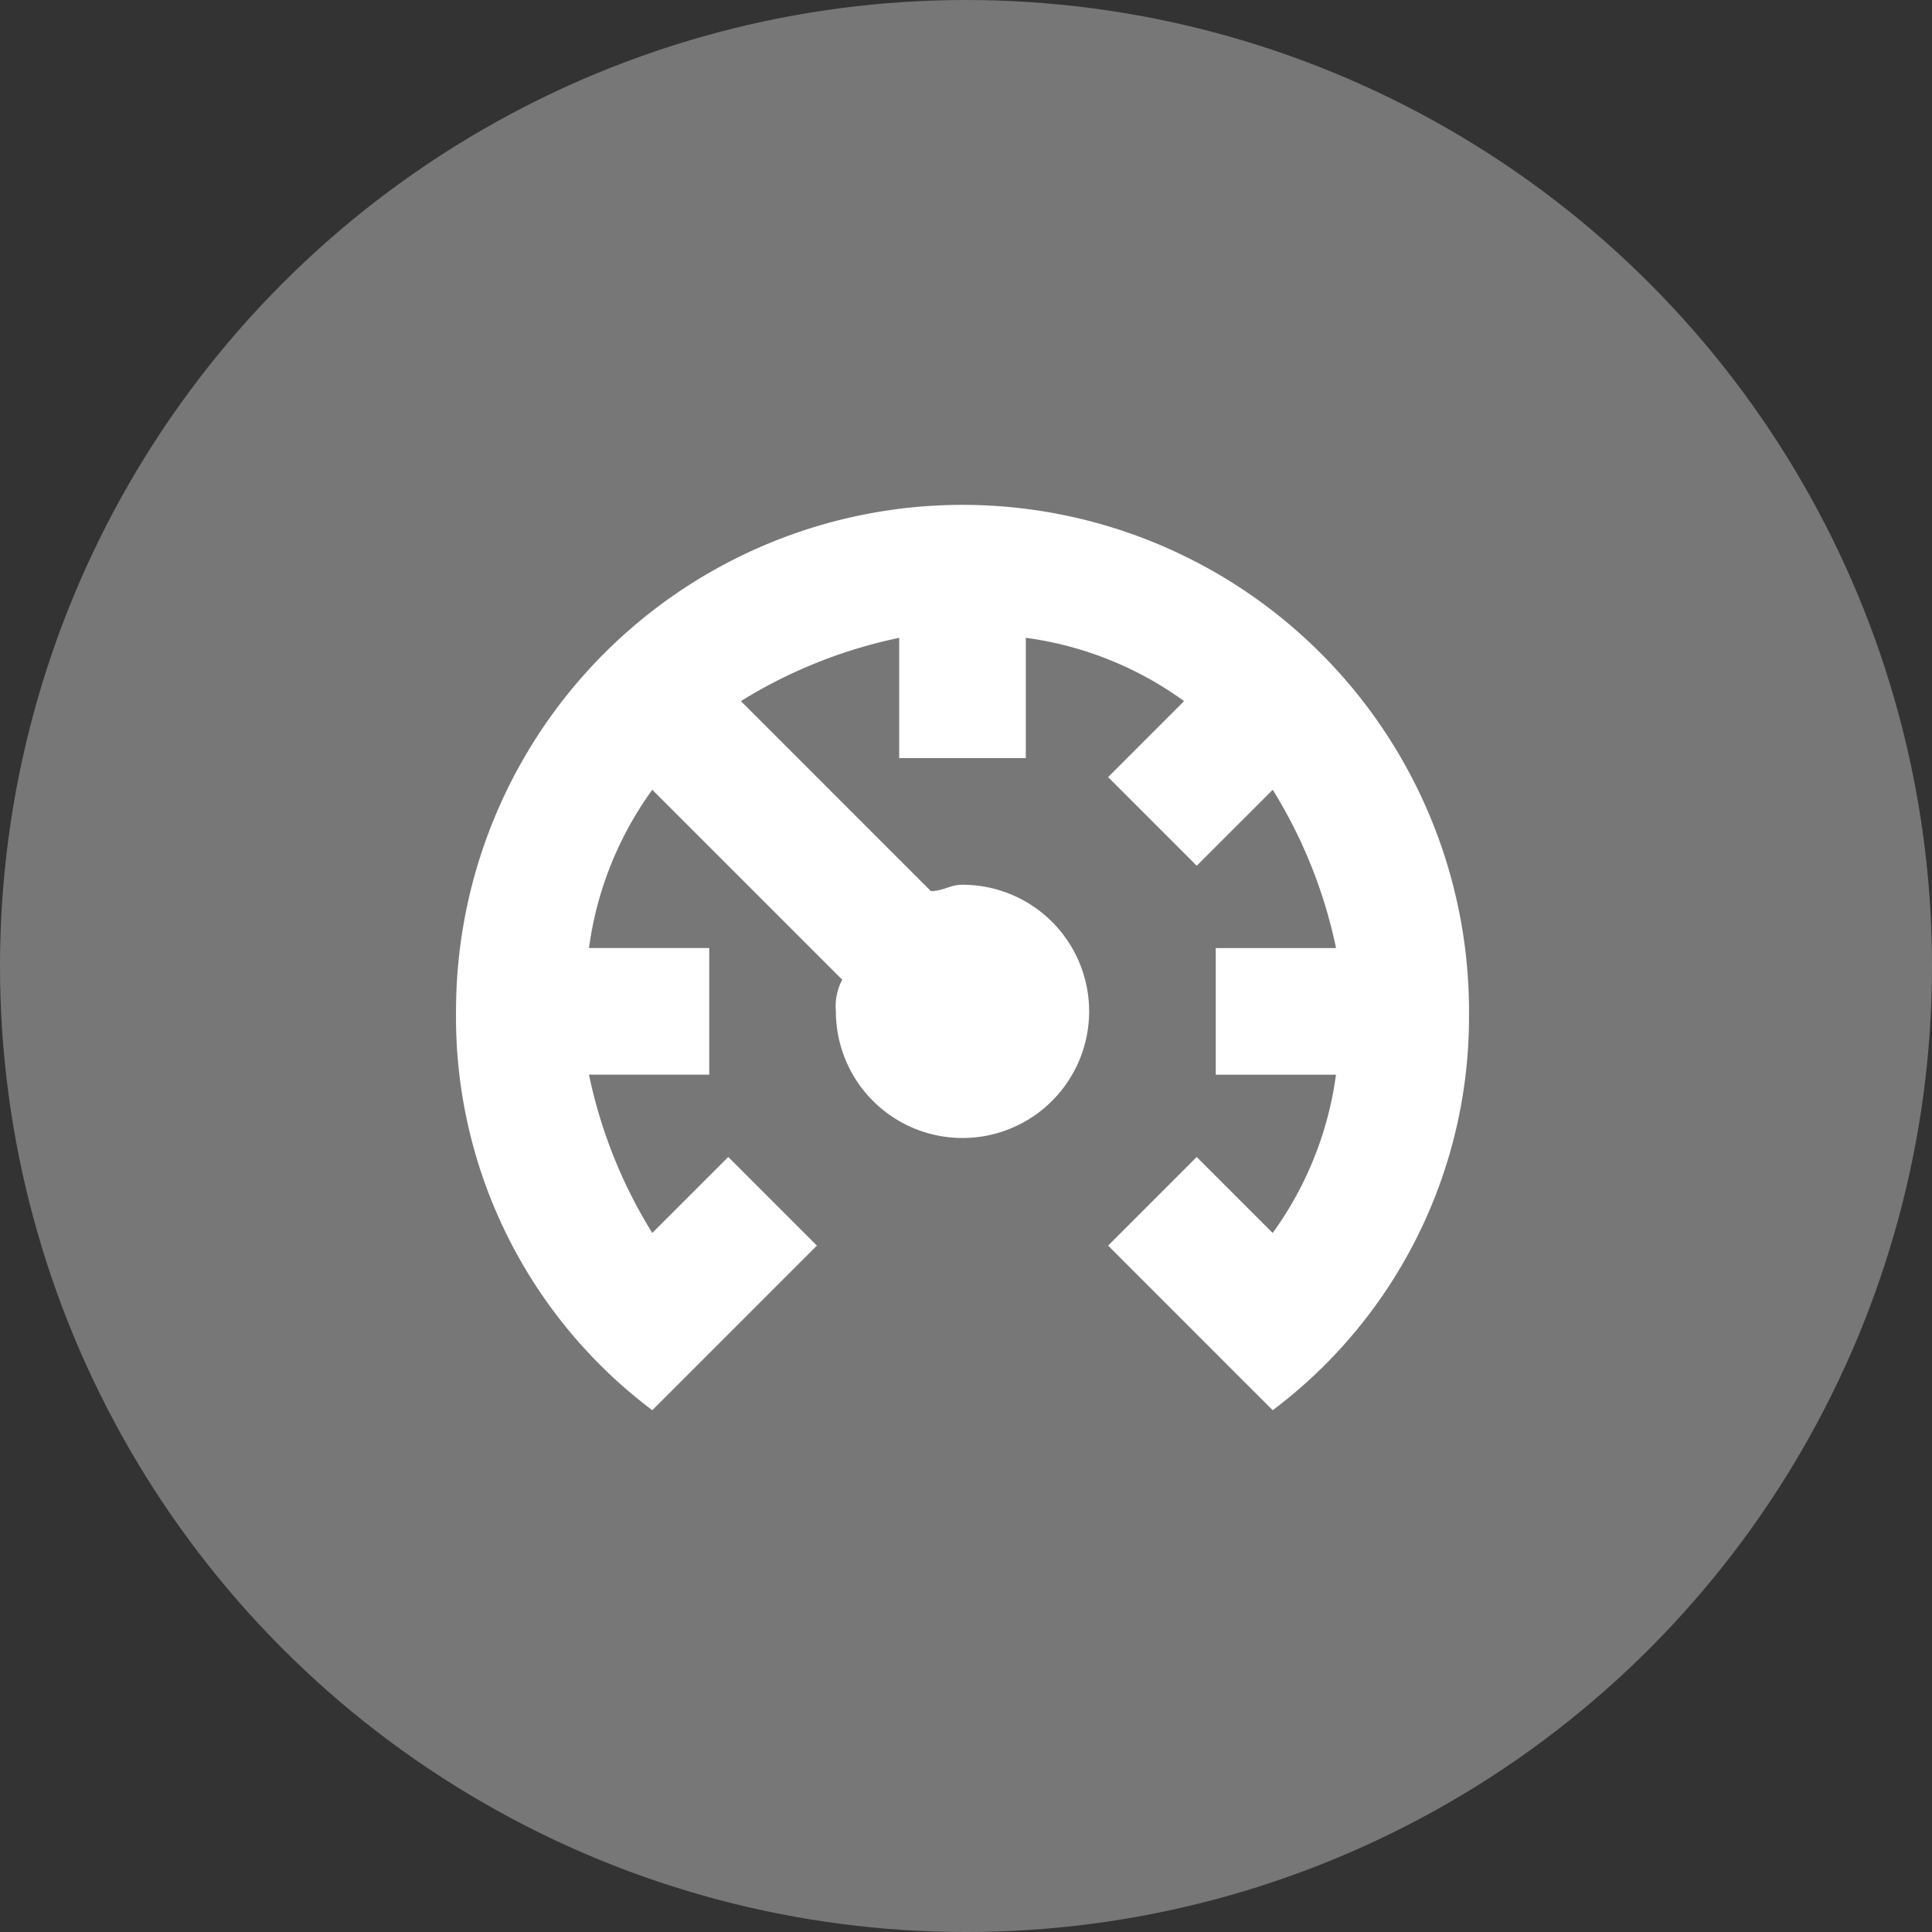 <svg xmlns="http://www.w3.org/2000/svg" viewBox="0 0 118.627 118.627">
  <rect x="0" y="0" width="118.627" height="118.627" fill="#333333" stroke="none"/>
  <defs>
    <style>
      .cls-1 {
        fill: #777;
      }

      .cls-2 {
        fill: #fff;
      }
    </style>
  </defs>
  <g id="Group_248" data-name="Group 248" transform="translate(571 -13623)">
    <circle id="Ellipse_2" data-name="Ellipse 2" class="cls-1" cx="59.314" cy="59.314" r="59.314" transform="translate(-571 13623)"/>
    <path id="car-cruise-control" class="cls-2" d="M93.918,70.25A30.2,30.2,0,0,1,81.867,94.74L79.924,92.8,71.76,84.633,77.2,79.191l4.665,4.665a21.4,21.4,0,0,0,3.887-9.718H78.369V66.363h7.386a29.988,29.988,0,0,0-3.887-9.718L77.2,61.309,71.76,55.867,76.425,51.2a21.4,21.4,0,0,0-9.718-3.887V54.7H58.932V47.315A29.988,29.988,0,0,0,49.214,51.2L60.876,62.864c.777,0,1.166-.389,1.944-.389a7.775,7.775,0,1,1-7.775,7.775,3.5,3.5,0,0,1,.389-1.944L43.772,56.644a21.4,21.4,0,0,0-3.887,9.718H47.27v7.775H39.885a29.988,29.988,0,0,0,3.887,9.718l4.665-4.665,5.442,5.442L43.772,94.74A30.2,30.2,0,0,1,31.721,70.25a31.1,31.1,0,0,1,62.2,0" transform="translate(-574.721 13614.849)"/>
  </g>
</svg>
